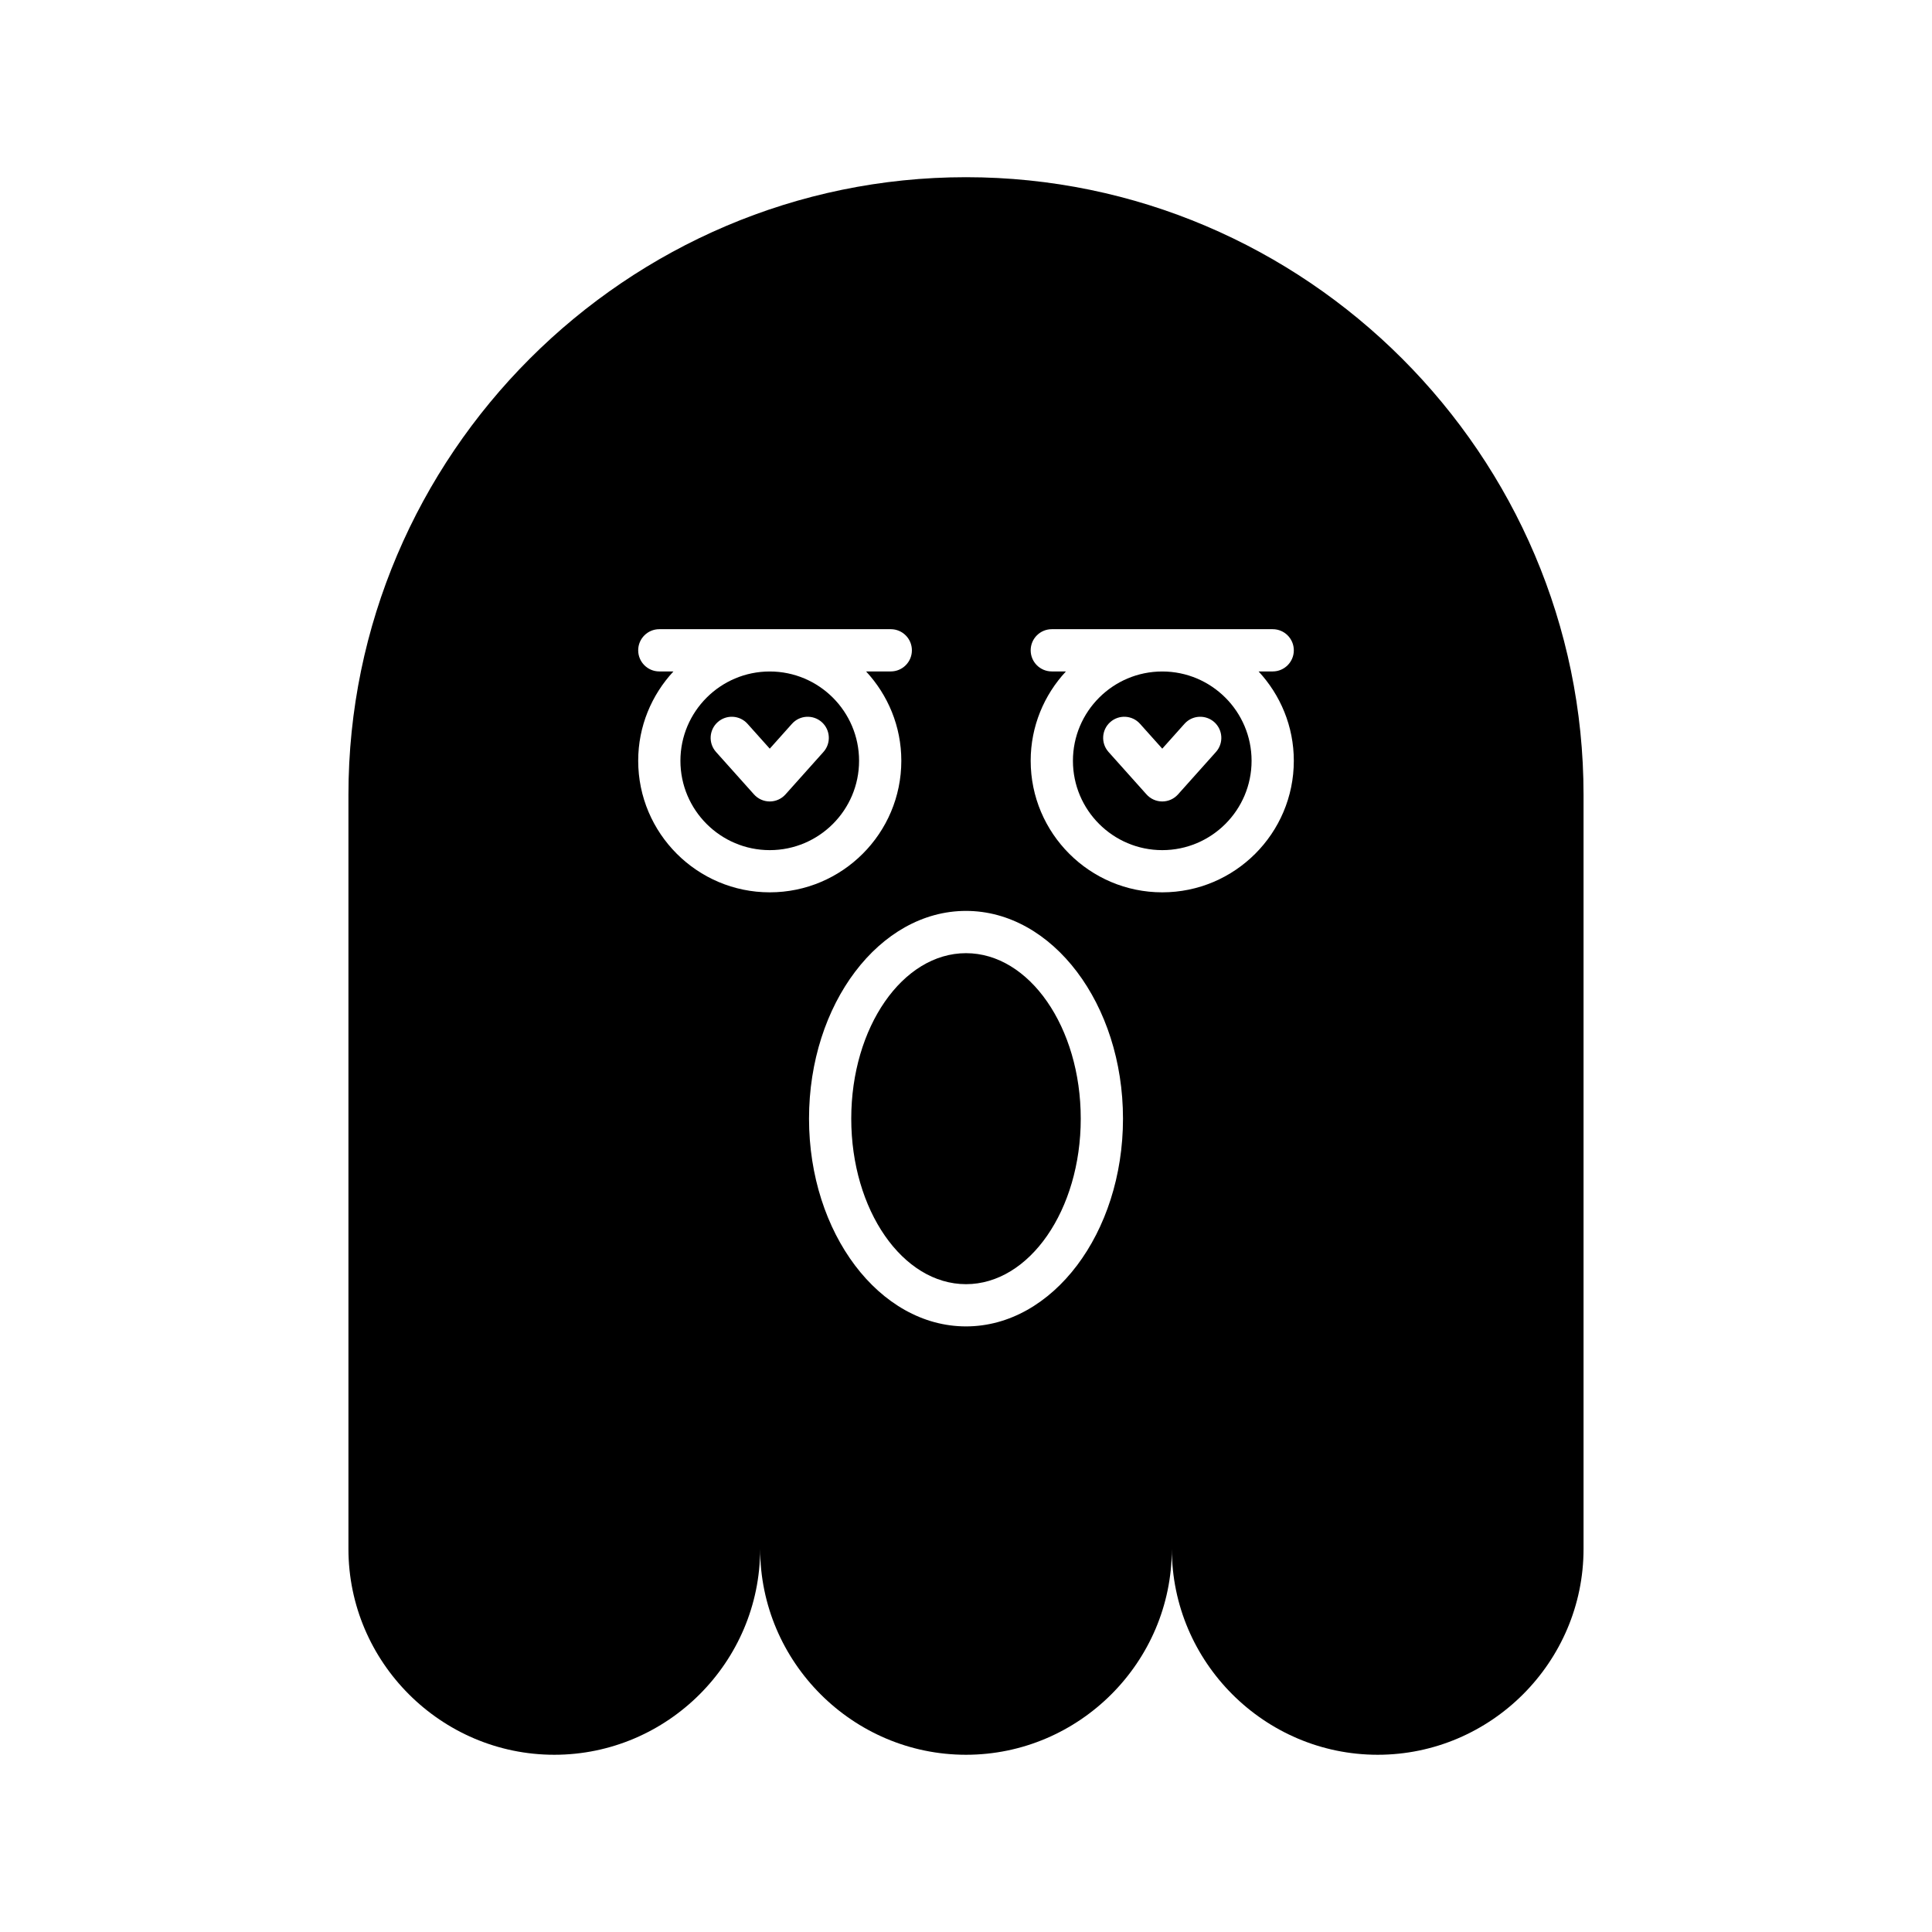 <?xml version="1.0" encoding="UTF-8"?>
<!-- Uploaded to: ICON Repo, www.svgrepo.com, Generator: ICON Repo Mixer Tools -->
<svg fill="#000000" width="800px" height="800px" version="1.1" viewBox="144 144 512 512" xmlns="http://www.w3.org/2000/svg">
 <g>
  <path d="m347.99 321.95c-13.055 0-23.672 10.617-23.672 23.672 0 13.051 10.617 23.672 23.672 23.672 13.055 0 23.672-10.617 23.672-23.672 0-13.055-10.617-23.672-23.672-23.672zm14.23 21.328-10.059 11.25c-1.059 1.188-2.574 1.867-4.172 1.867-1.59 0-3.109-0.68-4.172-1.867l-10.062-11.25c-2.062-2.305-1.863-5.84 0.438-7.902 2.309-2.062 5.844-1.867 7.906 0.441l5.894 6.586 5.887-6.586c2.062-2.309 5.594-2.5 7.906-0.441 2.297 2.059 2.496 5.598 0.434 7.902z"/>
  <path d="m430.41 440.46c0 24.223-13.617 43.859-30.41 43.859s-30.41-19.637-30.41-43.859c0-24.223 13.617-43.859 30.41-43.859s30.41 19.637 30.41 43.859"/>
  <path d="m400 190.96c-90.012 0-163.66 73.645-163.66 163.66v199.86c0 30.004 24.547 54.551 54.555 54.551 30.004 0 54.551-24.547 54.551-54.551 0 30.004 24.547 54.551 54.551 54.551s54.551-24.547 54.551-54.551c0 30.004 24.547 54.551 54.551 54.551 30.004 0 54.555-24.547 54.555-54.551v-199.86c0-90.012-73.645-163.66-163.66-163.66zm-86.871 154.65c0-9.141 3.562-17.449 9.34-23.672h-3.742c-3.094 0-5.598-2.508-5.598-5.598s2.504-5.598 5.598-5.598h61.336c3.094 0 5.598 2.508 5.598 5.598s-2.504 5.598-5.598 5.598h-6.543c5.777 6.227 9.34 14.531 9.34 23.672 0 19.227-15.641 34.867-34.867 34.867-19.223 0-34.863-15.641-34.863-34.867zm86.871 149.9c-22.938 0-41.602-24.699-41.602-55.055 0-30.355 18.66-55.055 41.602-55.055 22.945 0 41.605 24.699 41.605 55.055 0 30.355-18.664 55.055-41.605 55.055zm86.875-149.9c0 19.227-15.641 34.867-34.867 34.867-19.227 0-34.867-15.641-34.867-34.867 0-9.141 3.562-17.449 9.34-23.672h-3.742c-3.094 0-5.598-2.508-5.598-5.598s2.504-5.598 5.598-5.598h58.539c3.094 0 5.598 2.508 5.598 5.598s-2.504 5.598-5.598 5.598h-3.742c5.777 6.227 9.34 14.531 9.34 23.672z"/>
  <path d="m452.01 321.95c-13.055 0-23.672 10.617-23.672 23.672 0 13.051 10.617 23.672 23.672 23.672 13.055 0 23.672-10.617 23.672-23.672 0-13.055-10.617-23.672-23.672-23.672zm14.23 21.328-10.059 11.25c-1.059 1.188-2.574 1.867-4.172 1.867-1.59 0-3.109-0.68-4.172-1.867l-10.062-11.25c-2.062-2.305-1.863-5.84 0.438-7.902 2.312-2.062 5.848-1.867 7.906 0.441l5.894 6.586 5.887-6.586c2.055-2.309 5.598-2.5 7.906-0.441 2.297 2.059 2.496 5.598 0.434 7.902z"/>
 </g>
</svg>
